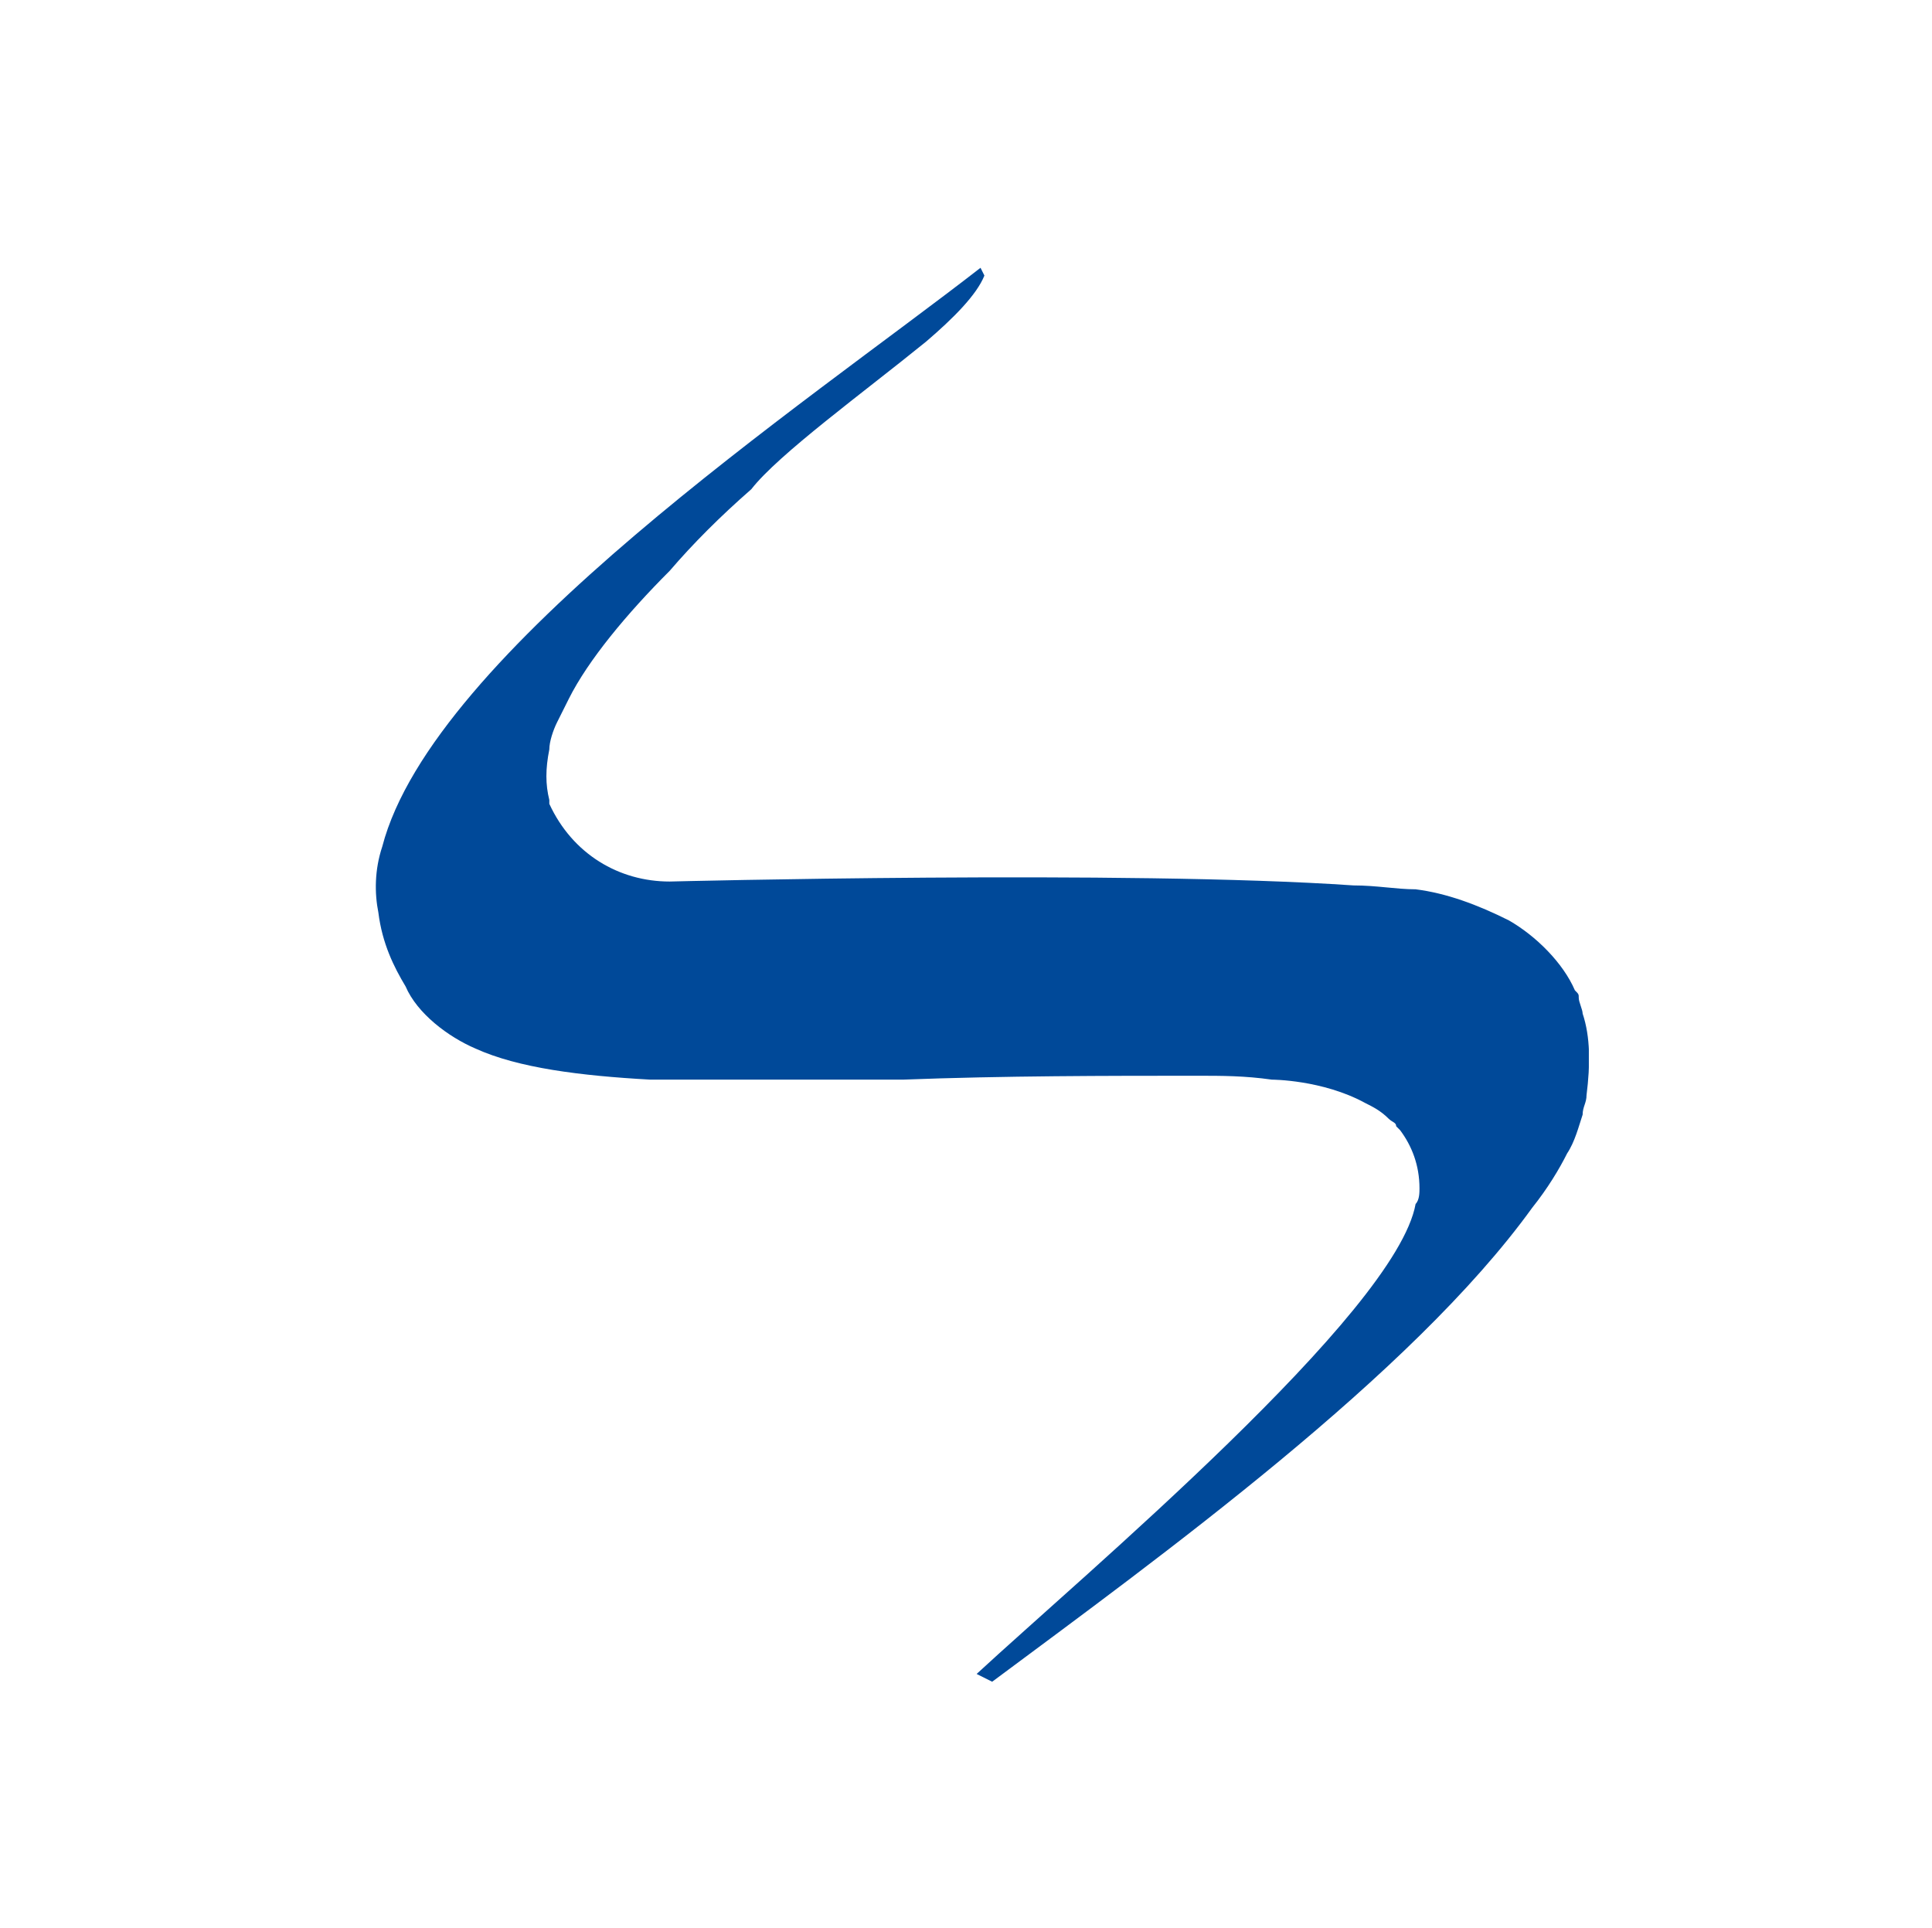 <svg width="513" height="512" viewBox="0 0 513 512" fill="none" xmlns="http://www.w3.org/2000/svg">
<g clip-path="url(#clip0_225_230)">
<path fill-rule="evenodd" clip-rule="evenodd" d="M259.323 444.514L263.449 446.577C307.803 413.569 374.851 365.089 406.828 320.734C410.954 315.577 414.048 310.419 416.111 306.293C418.174 303.199 419.206 299.073 420.237 295.978C420.237 293.915 421.269 292.884 421.269 290.821C422.3 282.569 422.3 275.348 420.237 269.159C420.237 268.128 419.206 266.065 419.206 265.033C419.206 264.002 419.206 264.002 418.174 262.97C415.08 255.75 407.859 248.529 400.639 244.403C392.387 240.277 384.135 237.183 375.883 236.151C370.725 236.151 365.567 235.12 359.378 235.12C299.551 230.994 177.834 234.088 177.834 234.088C164.425 234.088 152.047 226.868 145.858 213.458V212.427C144.826 208.301 144.826 204.175 145.858 199.017C145.858 196.954 146.889 193.86 147.921 191.797C148.952 189.734 149.984 187.671 151.015 185.608C156.173 175.293 166.488 162.914 177.834 151.568C184.023 144.347 191.244 137.127 199.496 129.906C206.716 120.623 229.409 104.119 245.913 90.709C253.134 84.52 259.323 78.331 261.386 73.174L260.354 71.111C213.937 107.213 114.912 173.23 101.503 224.805C99.44 230.994 99.44 237.183 100.471 242.34C101.503 250.592 104.597 256.781 107.692 261.939C110.786 269.159 119.038 275.348 126.259 278.443C137.606 283.6 154.11 285.663 172.677 286.695H239.724C266.543 285.663 294.394 285.663 318.118 285.663C324.307 285.663 330.496 285.663 337.717 286.695C337.717 286.695 351.126 286.695 362.473 292.884C364.536 293.915 366.599 294.947 368.662 297.01C369.693 298.041 370.725 298.041 370.725 299.073L371.757 300.104C374.851 304.23 376.914 309.388 376.914 315.577C376.914 316.608 376.914 318.671 375.883 319.703C370.725 348.585 287.173 418.727 259.323 444.514Z" fill="#004999"/>
</g>
<defs>
<clipPath id="clip0_225_230">
<rect width="322.138" height="375.467" fill="white" transform="translate(99.745 71.111)"/>
</clipPath>
</defs>
</svg>

